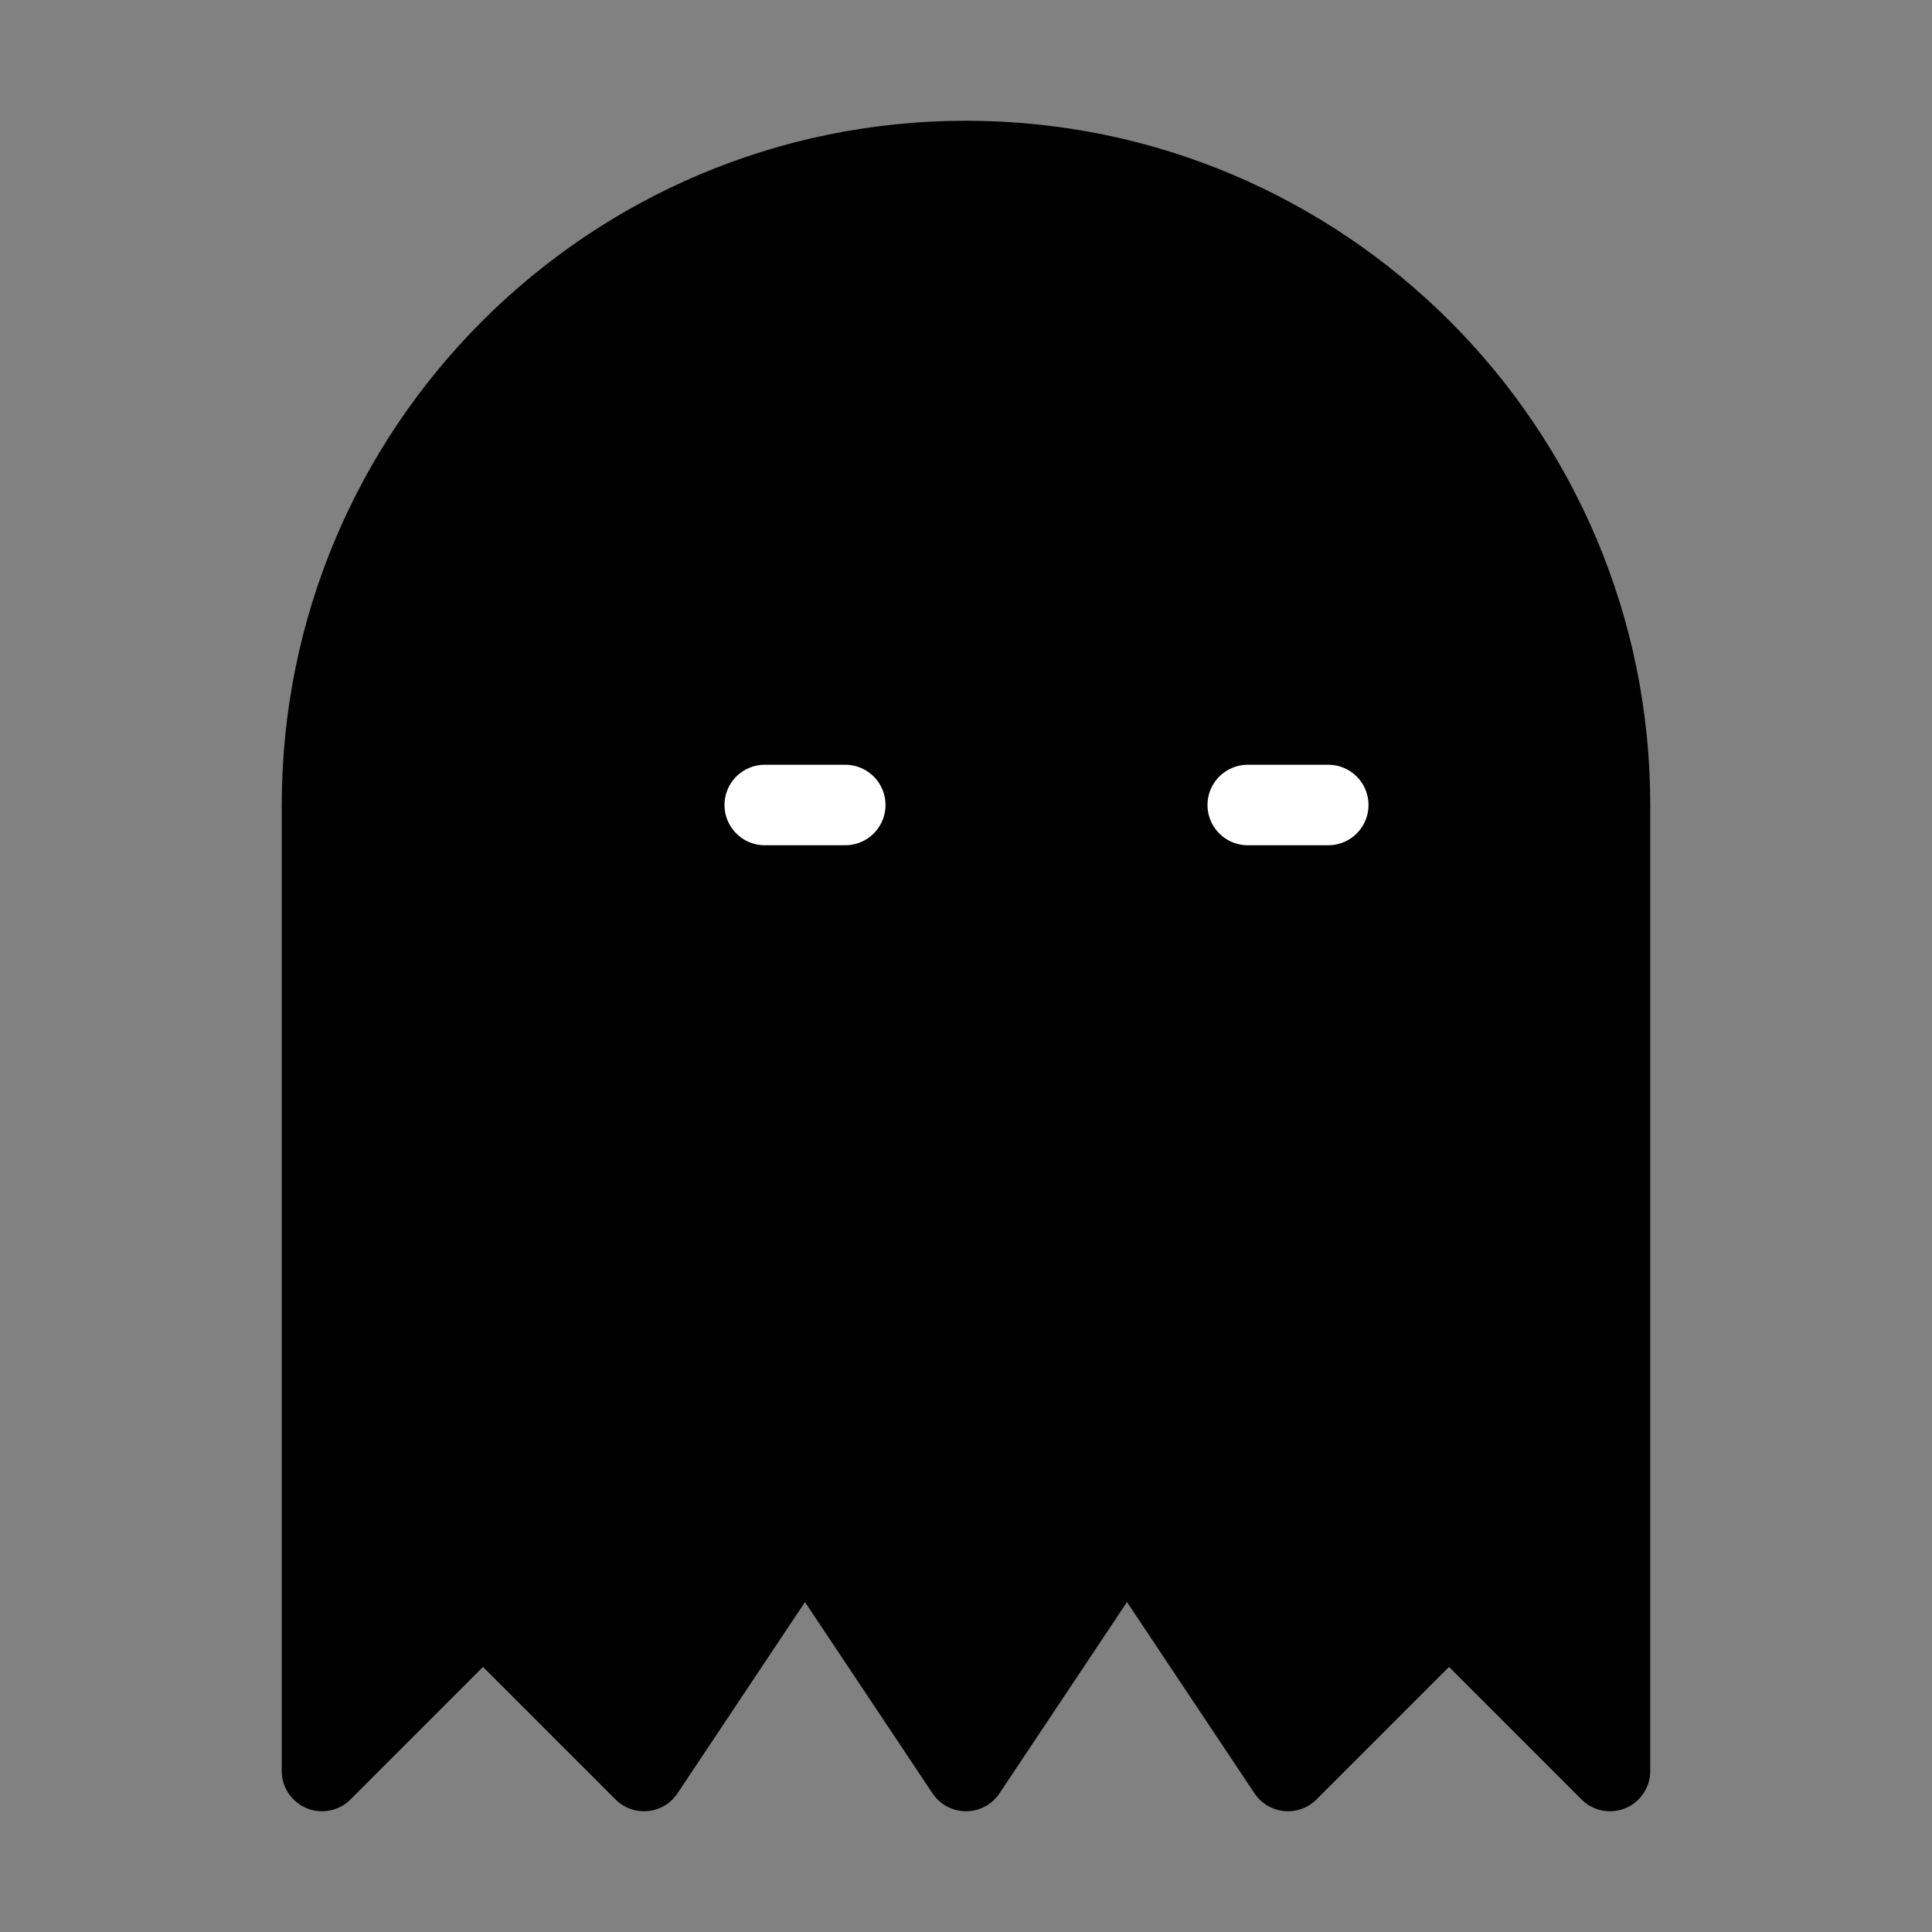 <svg viewBox="0 0 48 48" xmlns="http://www.w3.org/2000/svg"><rect x="0" y="0" width="48" height="48" fill="#808080" stroke="none"/><g><rect width="48" height="48" fill="white" fill-opacity="0.01" stroke-linejoin="round" stroke-width="2" stroke="none" fill-rule="evenodd"/><path d="M8,44 L12,40 L16,44 L20,38 L24,44 L28,38 L32,44 L36,40 L40,44 L40,20 C40,11.163 32.837,4 24,4 C15.163,4 8,11.163 8,20 L8,44 Z" stroke="currentColor" stroke-width="2" fill="currentColor" fill-rule="nonzero" stroke-linejoin="round"/><path d="M19,20 L21,20" stroke="#fff" stroke-width="2" stroke-linecap="round" stroke-linejoin="round" fill="none" fill-rule="evenodd"/><path d="M31,20 L33,20" stroke="#fff" stroke-width="2" stroke-linecap="round" stroke-linejoin="round" fill="none" fill-rule="evenodd"/></g></svg>